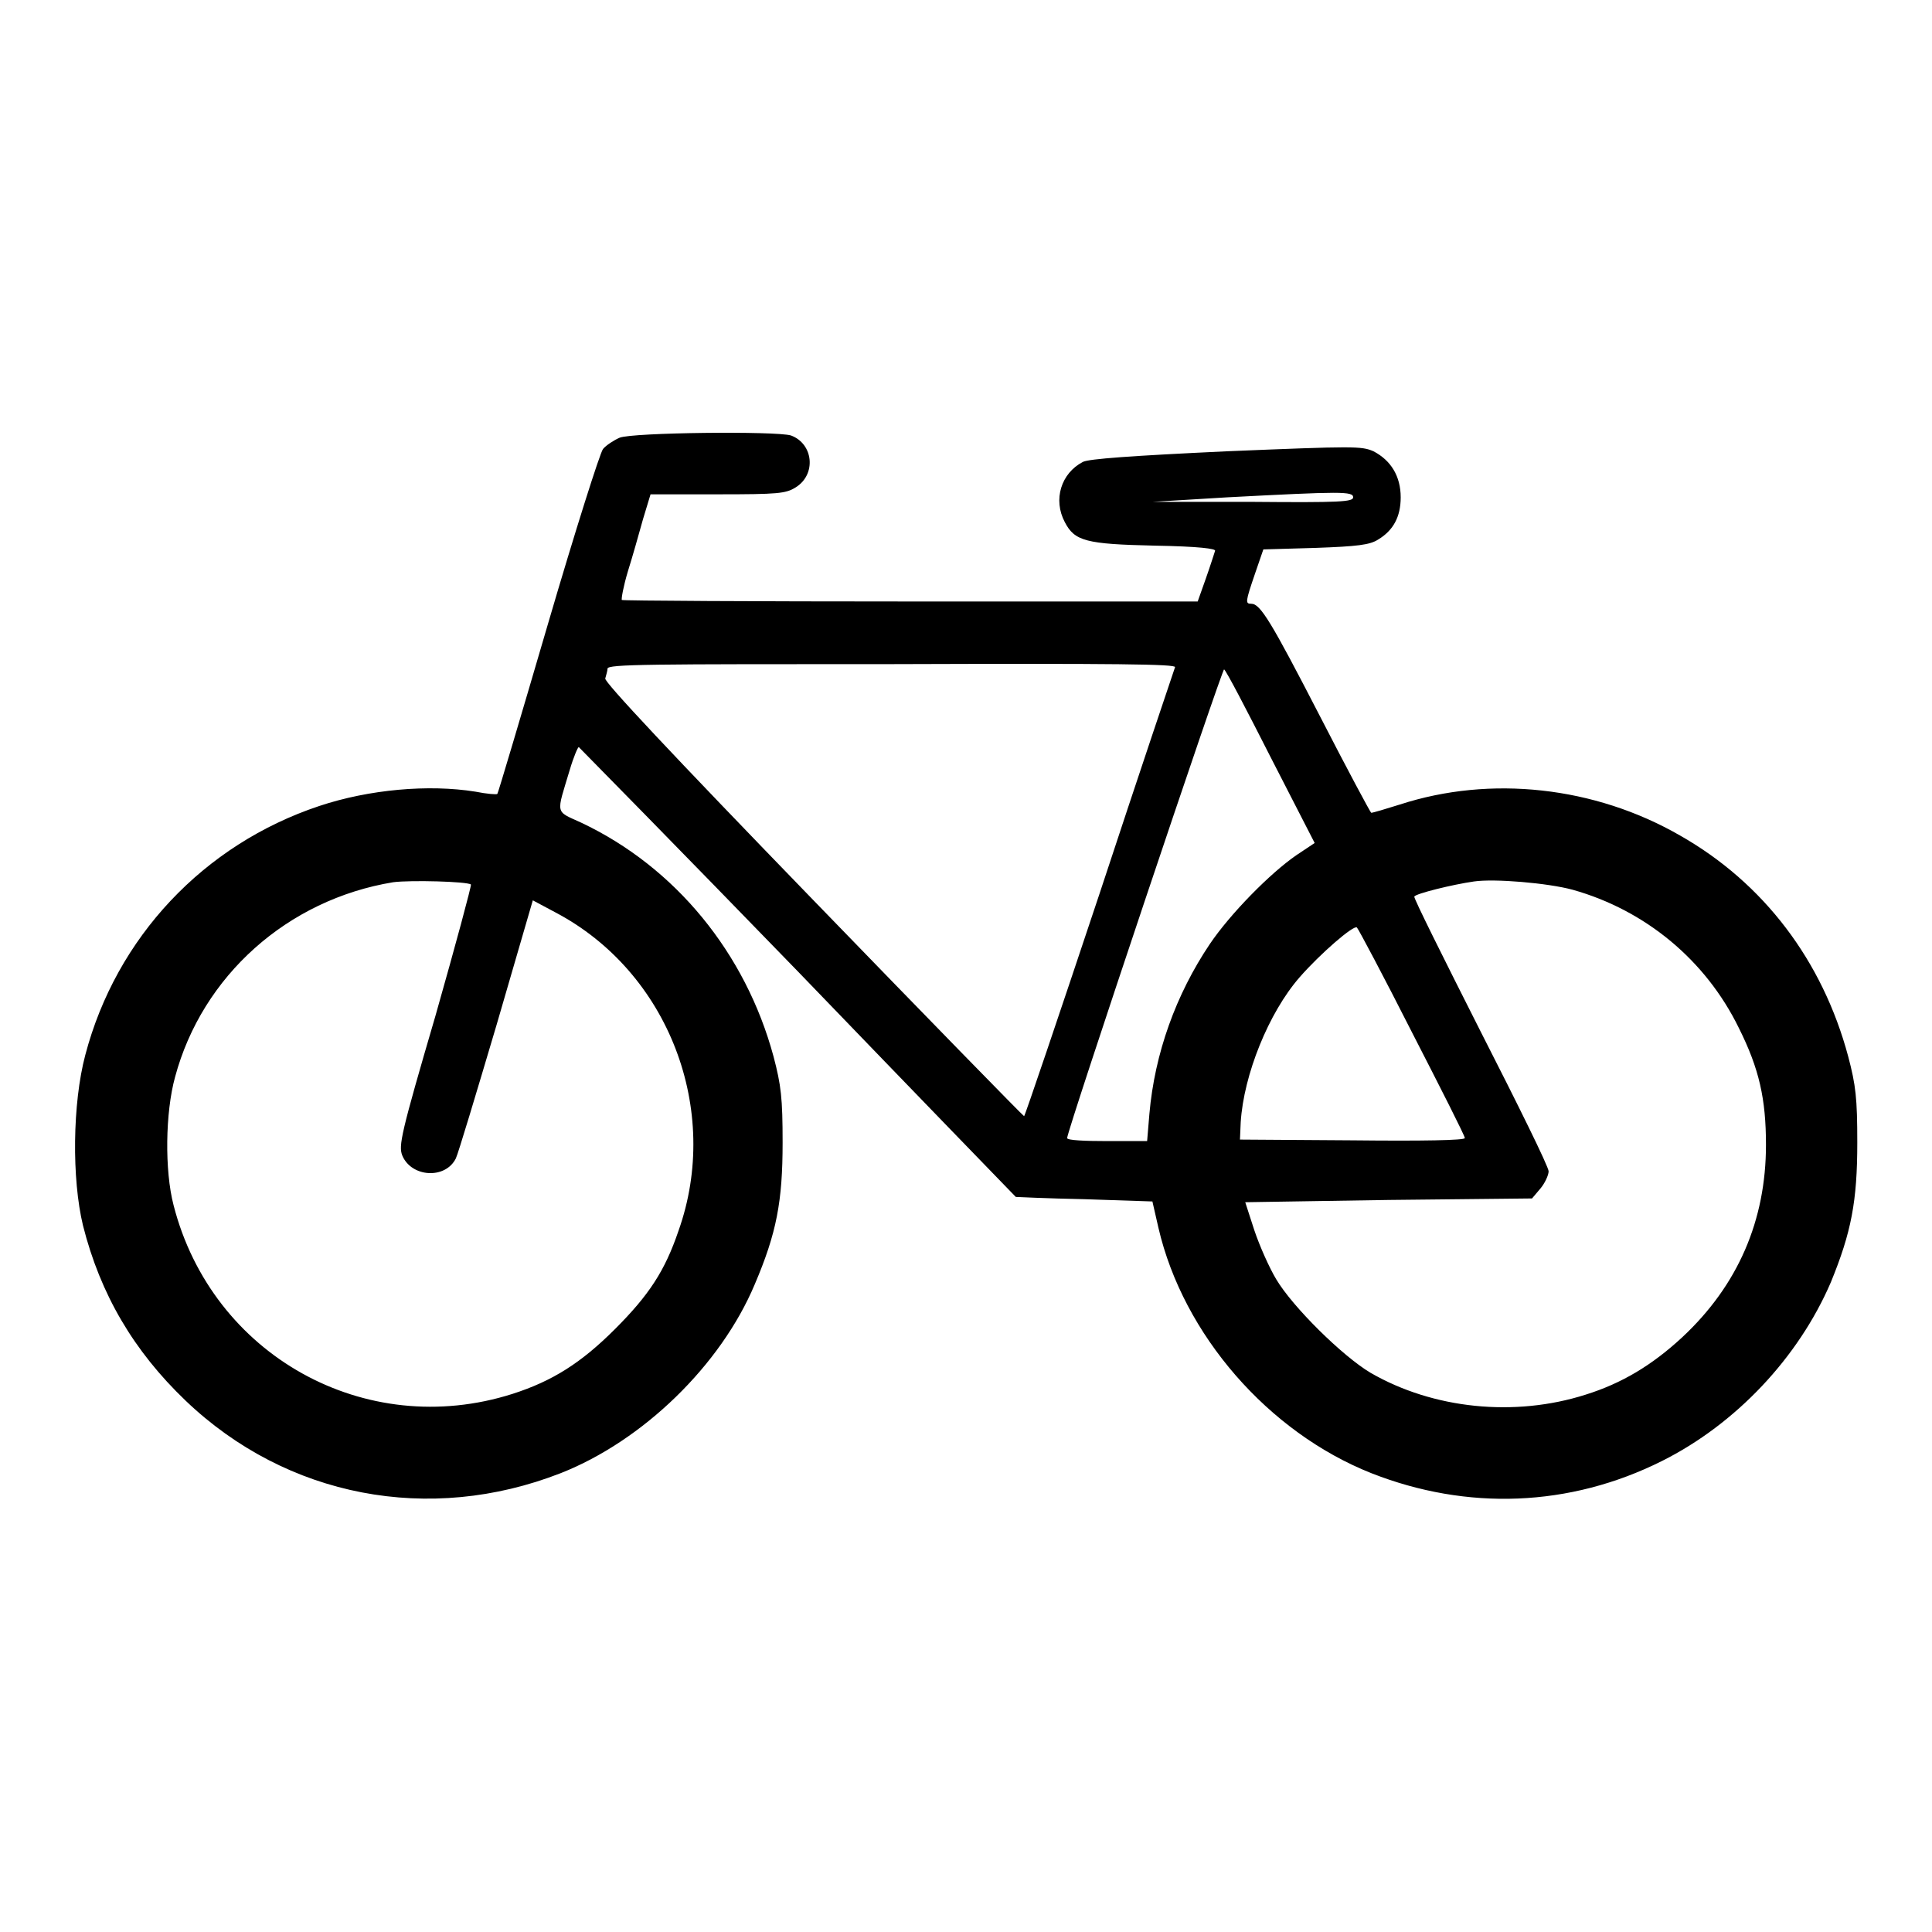 <?xml version="1.0" encoding="utf-8"?>
<!-- Svg Vector Icons : http://www.onlinewebfonts.com/icon -->
<!DOCTYPE svg PUBLIC "-//W3C//DTD SVG 1.1//EN" "http://www.w3.org/Graphics/SVG/1.1/DTD/svg11.dtd">
<svg version="1.1" xmlns="http://www.w3.org/2000/svg" xmlns:xlink="http://www.w3.org/1999/xlink" x="0px" y="0px" viewBox="0 0 256 256" enable-background="new 0 0 256 256" xml:space="preserve">
<g><g><g><path fill="#000000" d="M82.1,58c-0.7,0.3-1.8,1-2.2,1.5c-0.4,0.5-3.7,10.9-7.3,23.2c-3.6,12.3-6.6,22.4-6.7,22.5c-0.1,0.1-1.4,0-2.9-0.3c-6.2-1-14.1-0.3-20.7,1.9c-15.3,5.1-26.9,17.4-31,33c-1.7,6.4-1.8,16.4-0.3,22.6c2.3,9.1,6.7,16.6,13.6,23.2c13.4,12.8,32.3,16.4,49.7,9.6c10.9-4.3,21.2-14.3,25.7-25c2.9-6.8,3.7-11,3.7-18.8c0-5.9-0.2-7.6-1.2-11.4c-3.7-13.7-13-25.1-25.5-31c-3.5-1.6-3.3-1-1.5-7c0.5-1.7,1.1-3.1,1.2-3s13.3,13.5,29.1,29.8c15.8,16.4,28.8,29.8,28.8,29.8c0,0,4.1,0.2,9.1,0.3l9,0.3l0.8,3.5c3.3,14.2,14.6,27.1,28.2,32.5c12.7,5,26.3,4.5,38.5-1.6c9.8-4.9,18.1-13.7,22.4-23.7c2.7-6.6,3.5-10.7,3.5-18.5c0-5.9-0.2-7.6-1.2-11.4c-3.4-12.7-11.2-23-22.3-29.3c-11.3-6.5-25.1-8-37.1-4.1c-1.9,0.6-3.6,1.1-3.8,1.1c-0.1,0-3.2-5.8-6.8-12.8c-6.5-12.6-7.9-14.9-9.1-14.9c-0.8,0-0.8-0.2,0.5-4l1.1-3.2l6.9-0.2c5.6-0.2,7.2-0.4,8.3-1.1c2-1.2,3-3,3-5.6c0-2.8-1.3-4.9-3.6-6.1c-1.6-0.7-2.5-0.7-19.5,0c-12.7,0.6-18.2,1-19,1.4c-2.9,1.5-4,5-2.4,8c1.3,2.5,2.8,2.9,11.9,3.1c5.8,0.1,8.2,0.4,8,0.7c-0.1,0.3-0.6,1.9-1.2,3.6l-1.1,3.1h-38c-20.9,0-38.1-0.1-38.3-0.2c-0.1-0.1,0.2-1.8,0.8-3.8c0.6-1.9,1.5-5.1,2-6.9l1-3.3h8.9c8,0,9-0.1,10.3-0.9c2.8-1.7,2.4-5.8-0.6-6.9C102.8,57.1,83.8,57.3,82.1,58z M179.3,65.9c0,0.6-1.8,0.7-13.3,0.6l-13.3,0l9.9-0.6C177.8,65.1,179.3,65.1,179.3,65.9z M155.7,88.4c-0.1,0.3-4.7,13.9-10,30c-5.4,16.2-9.9,29.5-10,29.5S123,135,107.7,119.2C88.9,99.8,80,90.3,80.2,89.9c0.1-0.4,0.3-1,0.3-1.3c0-0.6,5.5-0.6,37.7-0.6C148.2,87.9,155.8,88,155.7,88.4z M168.4,100.4l5.8,11.3l-2.4,1.6c-3.5,2.4-8.8,7.8-11.5,11.8c-4.5,6.7-7.3,14.5-8,22.5l-0.3,3.6h-5.3c-2.9,0-5.3-0.1-5.3-0.4c0-1,20.6-62.4,20.8-62.1C162.5,88.9,165.2,94.1,168.4,100.4z M62.4,117.2c0.1,0.1-2,7.9-4.7,17.4c-4.6,15.7-4.9,17.2-4.4,18.5c1.2,2.9,5.7,3.2,7.1,0.4c0.3-0.6,2.7-8.6,5.4-17.7l4.8-16.5l3,1.6c15,7.9,22,26.2,16.3,42.2c-1.8,5.3-3.9,8.5-8.4,13c-4.5,4.5-8.3,6.9-13.6,8.6c-19.5,6.2-39.8-5.1-44.9-25c-1.2-4.6-1.1-12.3,0.2-17c3.6-13.4,14.9-23.5,28.9-25.8C54.4,116.6,61.9,116.8,62.4,117.2z M208.4,117.9c9.6,2.7,17.6,9.3,22,18.3c2.7,5.4,3.6,9.4,3.6,15.5c0,10-3.7,18.6-11.1,25.5c-4,3.7-8,6.1-12.8,7.6c-9.4,3-20.2,1.9-28.5-2.9c-3.7-2.2-10.3-8.7-12.5-12.4c-0.9-1.5-2.2-4.4-2.9-6.5l-1.2-3.7L184,159l19-0.2l1.1-1.3c0.6-0.7,1.1-1.8,1.1-2.3c0-0.6-4.1-8.9-9-18.5c-4.9-9.7-8.9-17.7-8.8-17.9c0.2-0.4,5.1-1.6,7.9-2C198,116.4,205.1,117,208.4,117.9z M187.1,136.8c3.8,7.4,7,13.7,7,14c0,0.3-5.6,0.4-14.9,0.3l-14.9-0.1l0.1-2.3c0.4-6.3,3.7-14.5,7.8-19.2c2.7-3.1,7.2-7,7.6-6.6C180,123.1,183.3,129.3,187.1,136.8z"/></g></g></g>
</svg>
